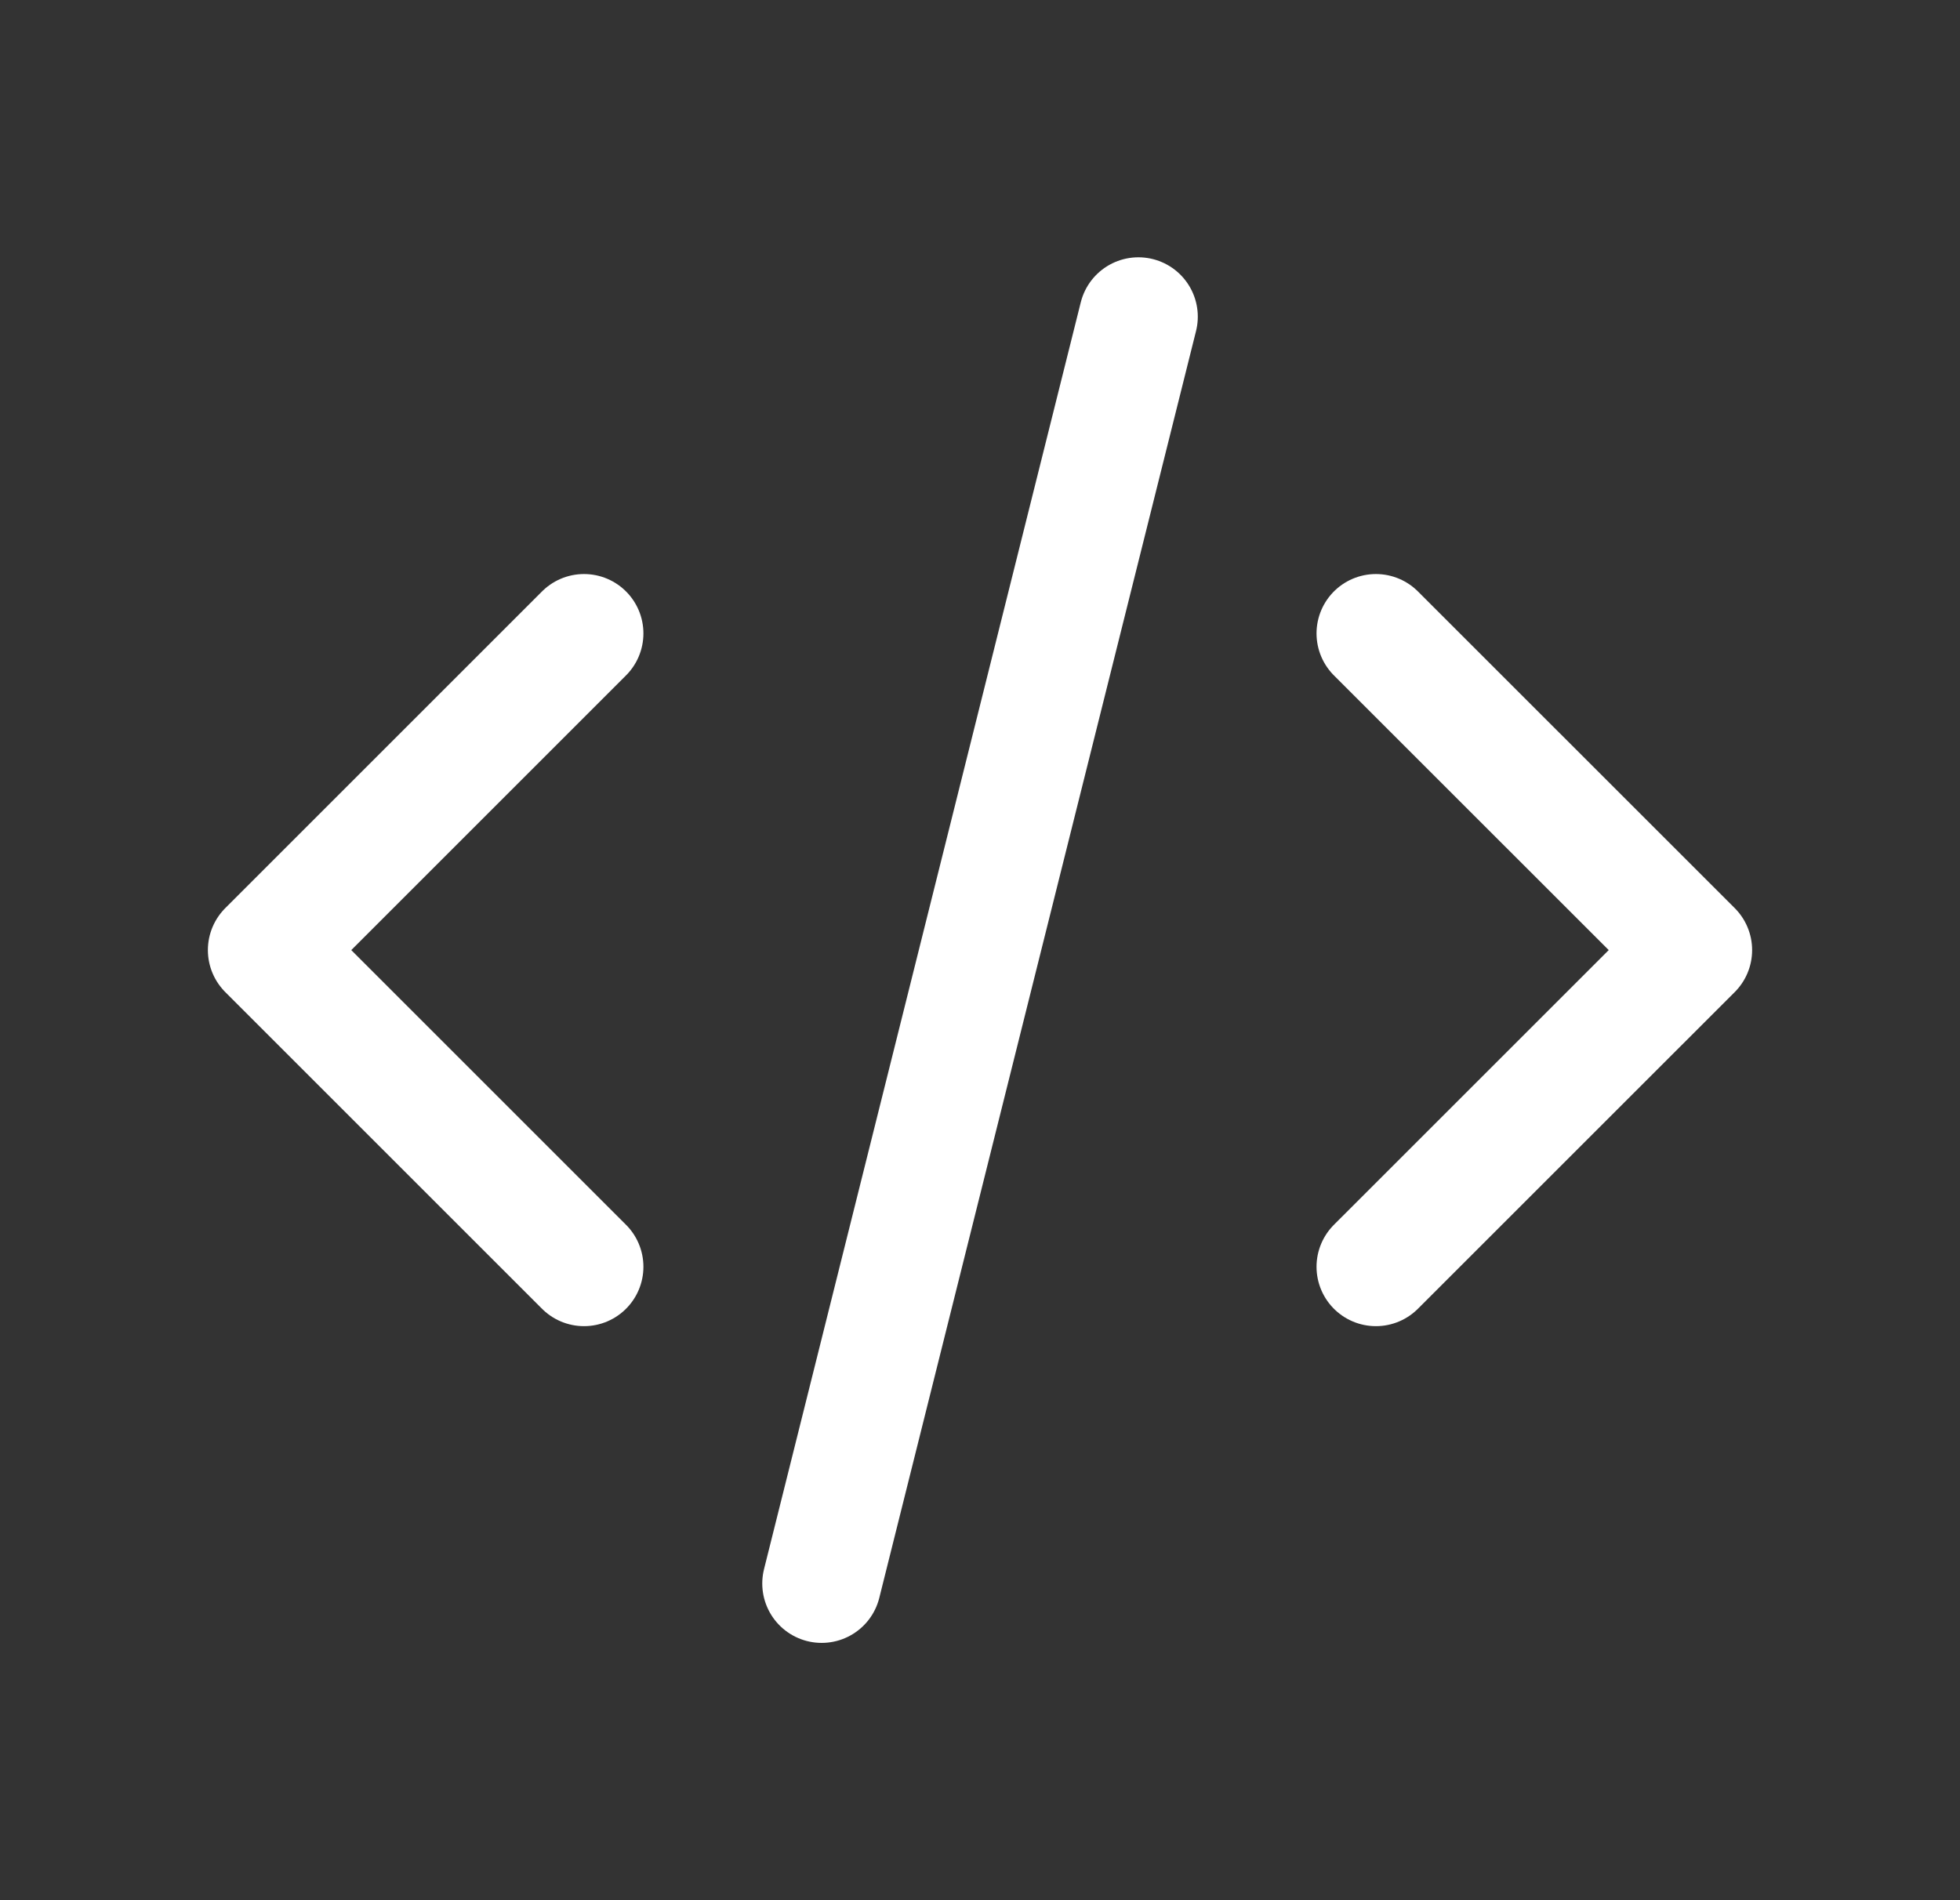 <svg width="33" height="32" viewBox="0 0 33 32" fill="none" xmlns="http://www.w3.org/2000/svg">
<rect x="0" y="0" width="33" height="32" fill="#333333" stroke="none"/>
<g clip-path="url(#clip0_640_592)">
<path d="M9.833 10.667L4.5 16L9.833 21.333" stroke="white" stroke-width="2" stroke-linecap="round" stroke-linejoin="round"/>
<path d="M23.166 10.667L28.5 16L23.166 21.333" stroke="white" stroke-width="2" stroke-linecap="round" stroke-linejoin="round"/>
<path d="M19.167 5.333L13.834 26.667" stroke="white" stroke-width="2" stroke-linecap="round" stroke-linejoin="round"/>
</g>
<defs>
<clipPath id="clip0_640_592">
<rect width="32" height="32" fill="white" transform="translate(0.5)"/>
</clipPath>
</defs>
</svg>
